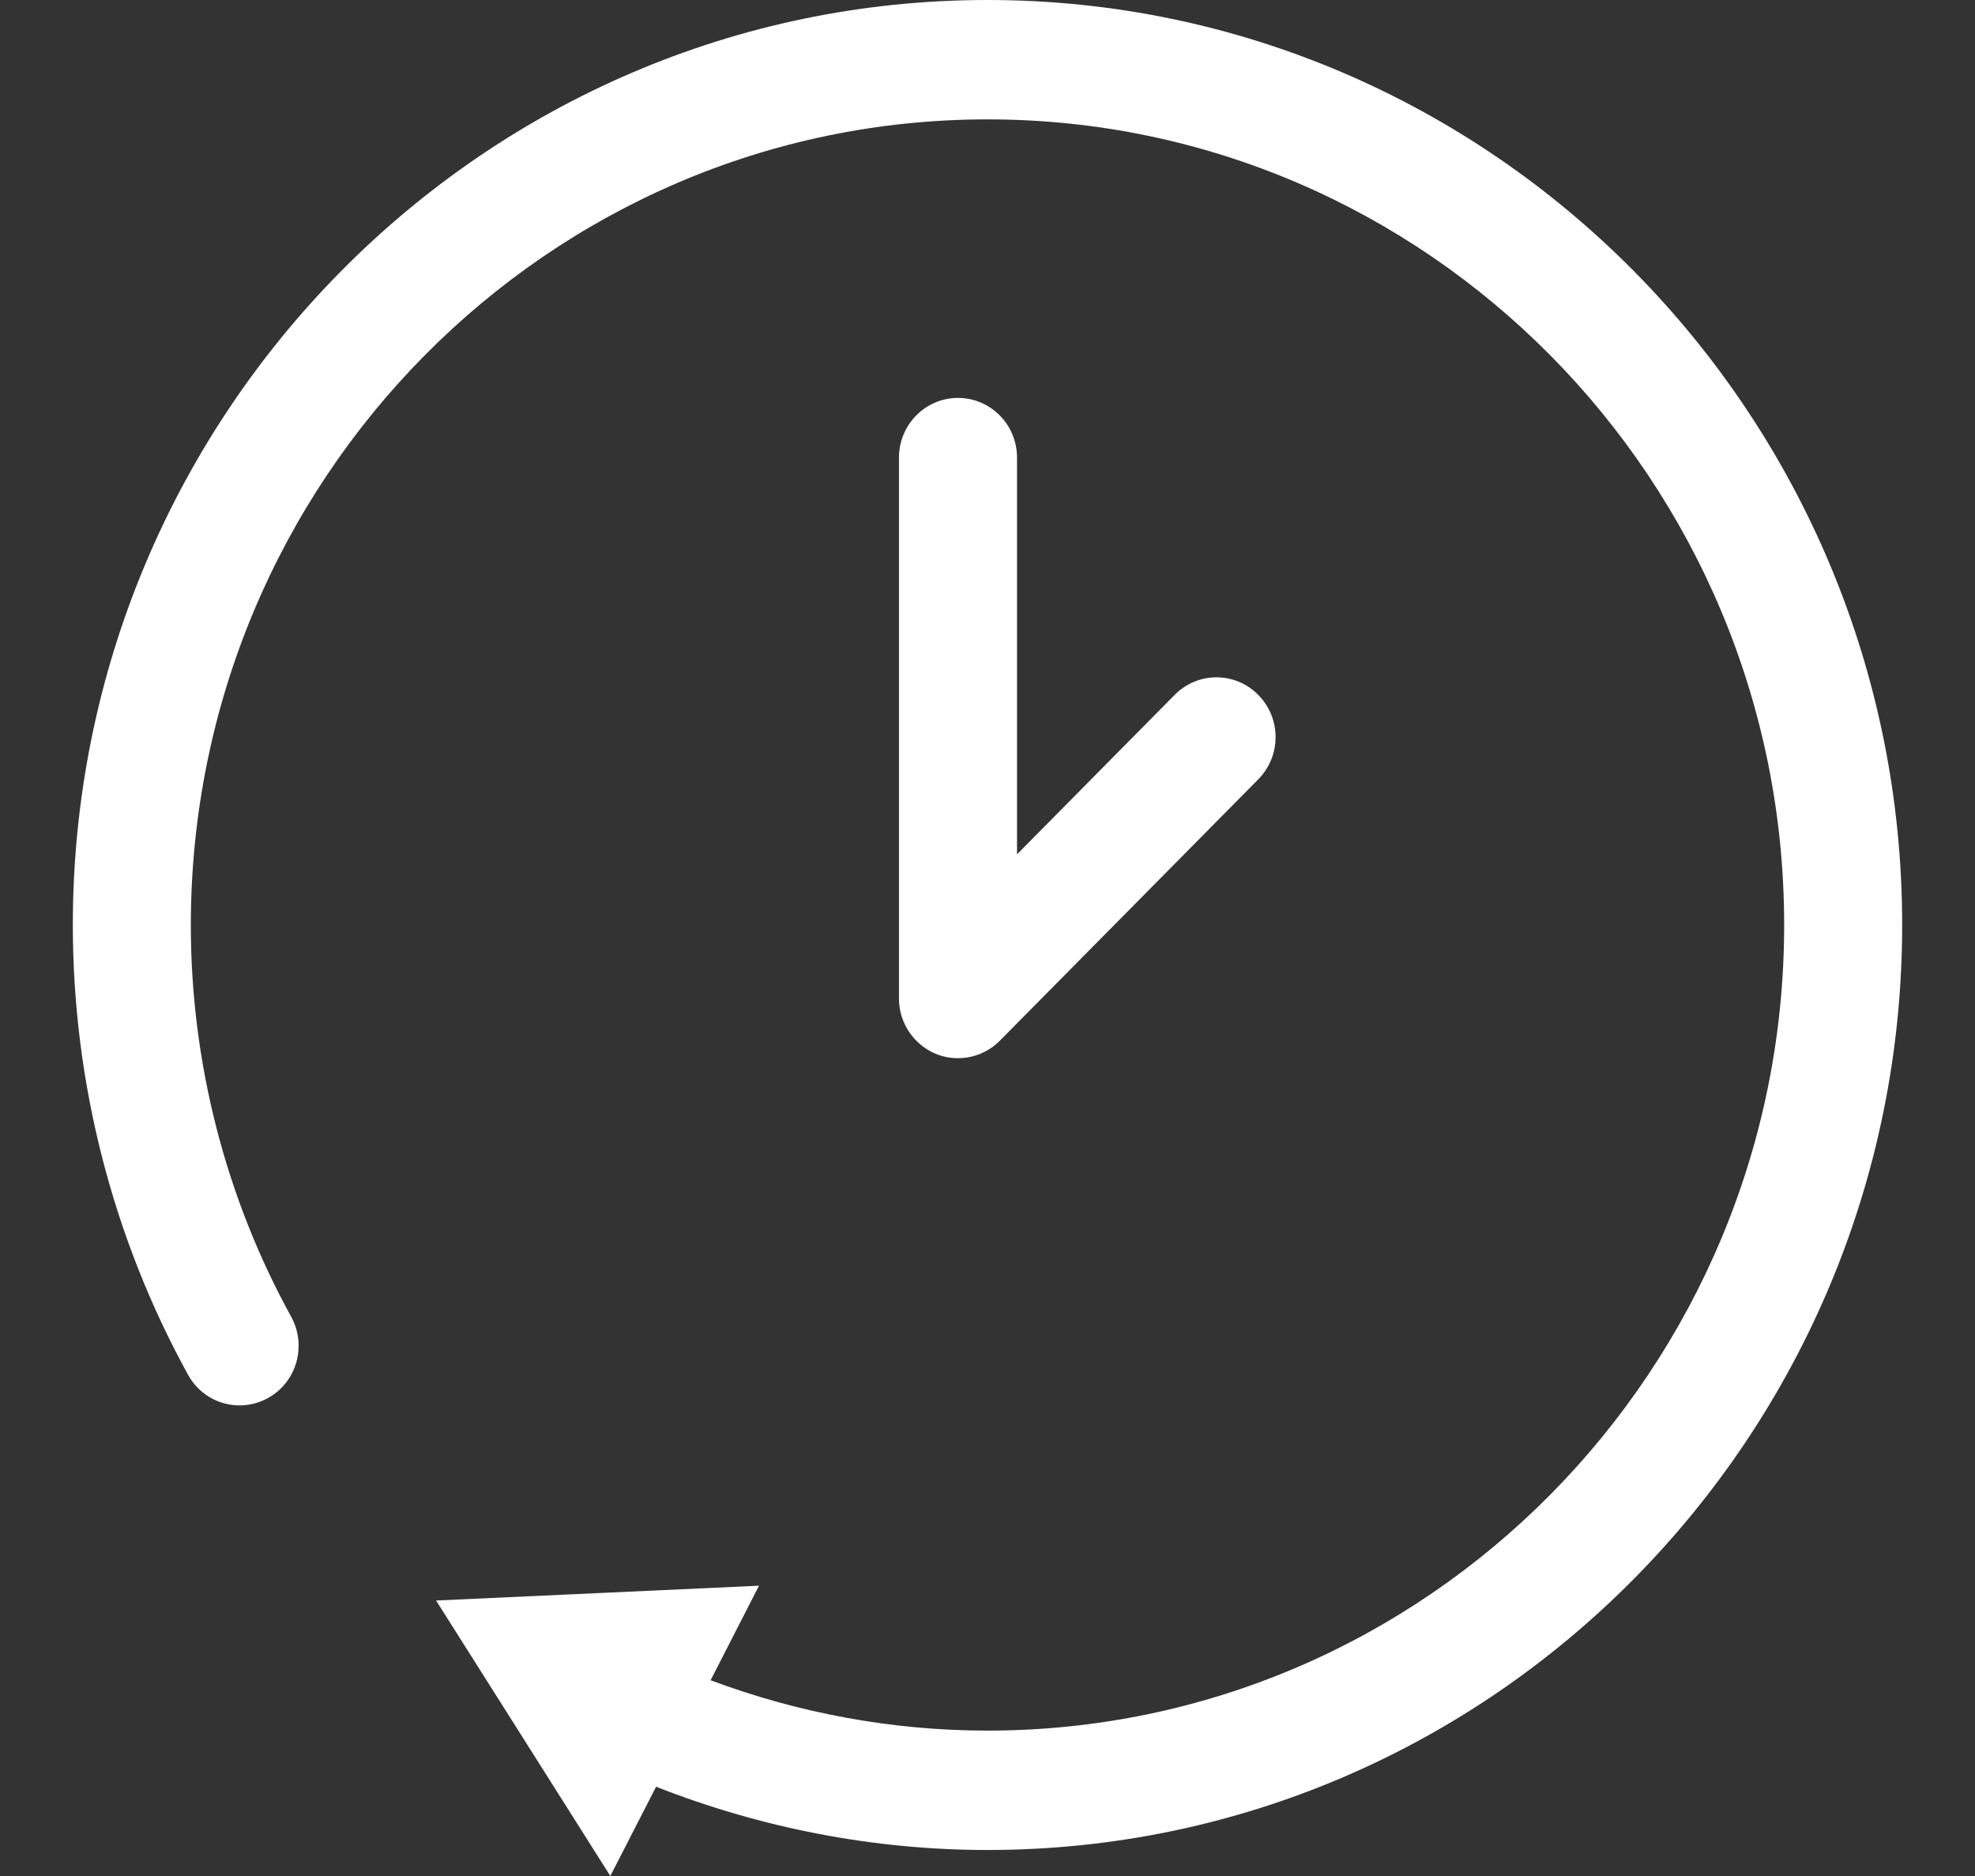 <svg width="40" height="38" viewBox="0 0 40 38" fill="none" xmlns="http://www.w3.org/2000/svg">
<rect x="0" y="0" width="40" height="38" fill="#333333" stroke="none"/>
<path d="M20 0C9.784 0 1.475 8.404 1.475 18.736C1.475 21.928 2.283 25.076 3.808 27.846C4.128 28.431 4.855 28.639 5.433 28.315C6.012 27.991 6.217 27.256 5.897 26.671C4.568 24.258 3.865 21.517 3.865 18.741C3.865 9.738 11.103 2.418 20 2.418C28.897 2.418 36.135 9.738 36.135 18.736C36.135 27.735 28.897 35.055 20 35.055C18.073 35.055 16.175 34.702 14.392 34.035L15.372 32.12L12.102 32.27L8.832 32.42L10.597 35.21L12.361 38L13.288 36.192C15.415 37.028 17.691 37.473 20 37.473C30.216 37.473 38.525 29.069 38.525 18.736C38.525 8.404 30.216 0 20 0Z" fill="white"/>
<path d="M19.402 8.06C18.743 8.06 18.207 8.602 18.207 9.269V20.226C18.207 20.714 18.499 21.154 18.944 21.343C19.092 21.405 19.245 21.434 19.402 21.434C19.713 21.434 20.019 21.313 20.249 21.081L25.483 15.787C25.952 15.313 25.952 14.549 25.483 14.075C25.015 13.601 24.26 13.601 23.791 14.075L20.598 17.305V9.269C20.598 8.602 20.062 8.06 19.402 8.06Z" fill="white"/>
</svg>
